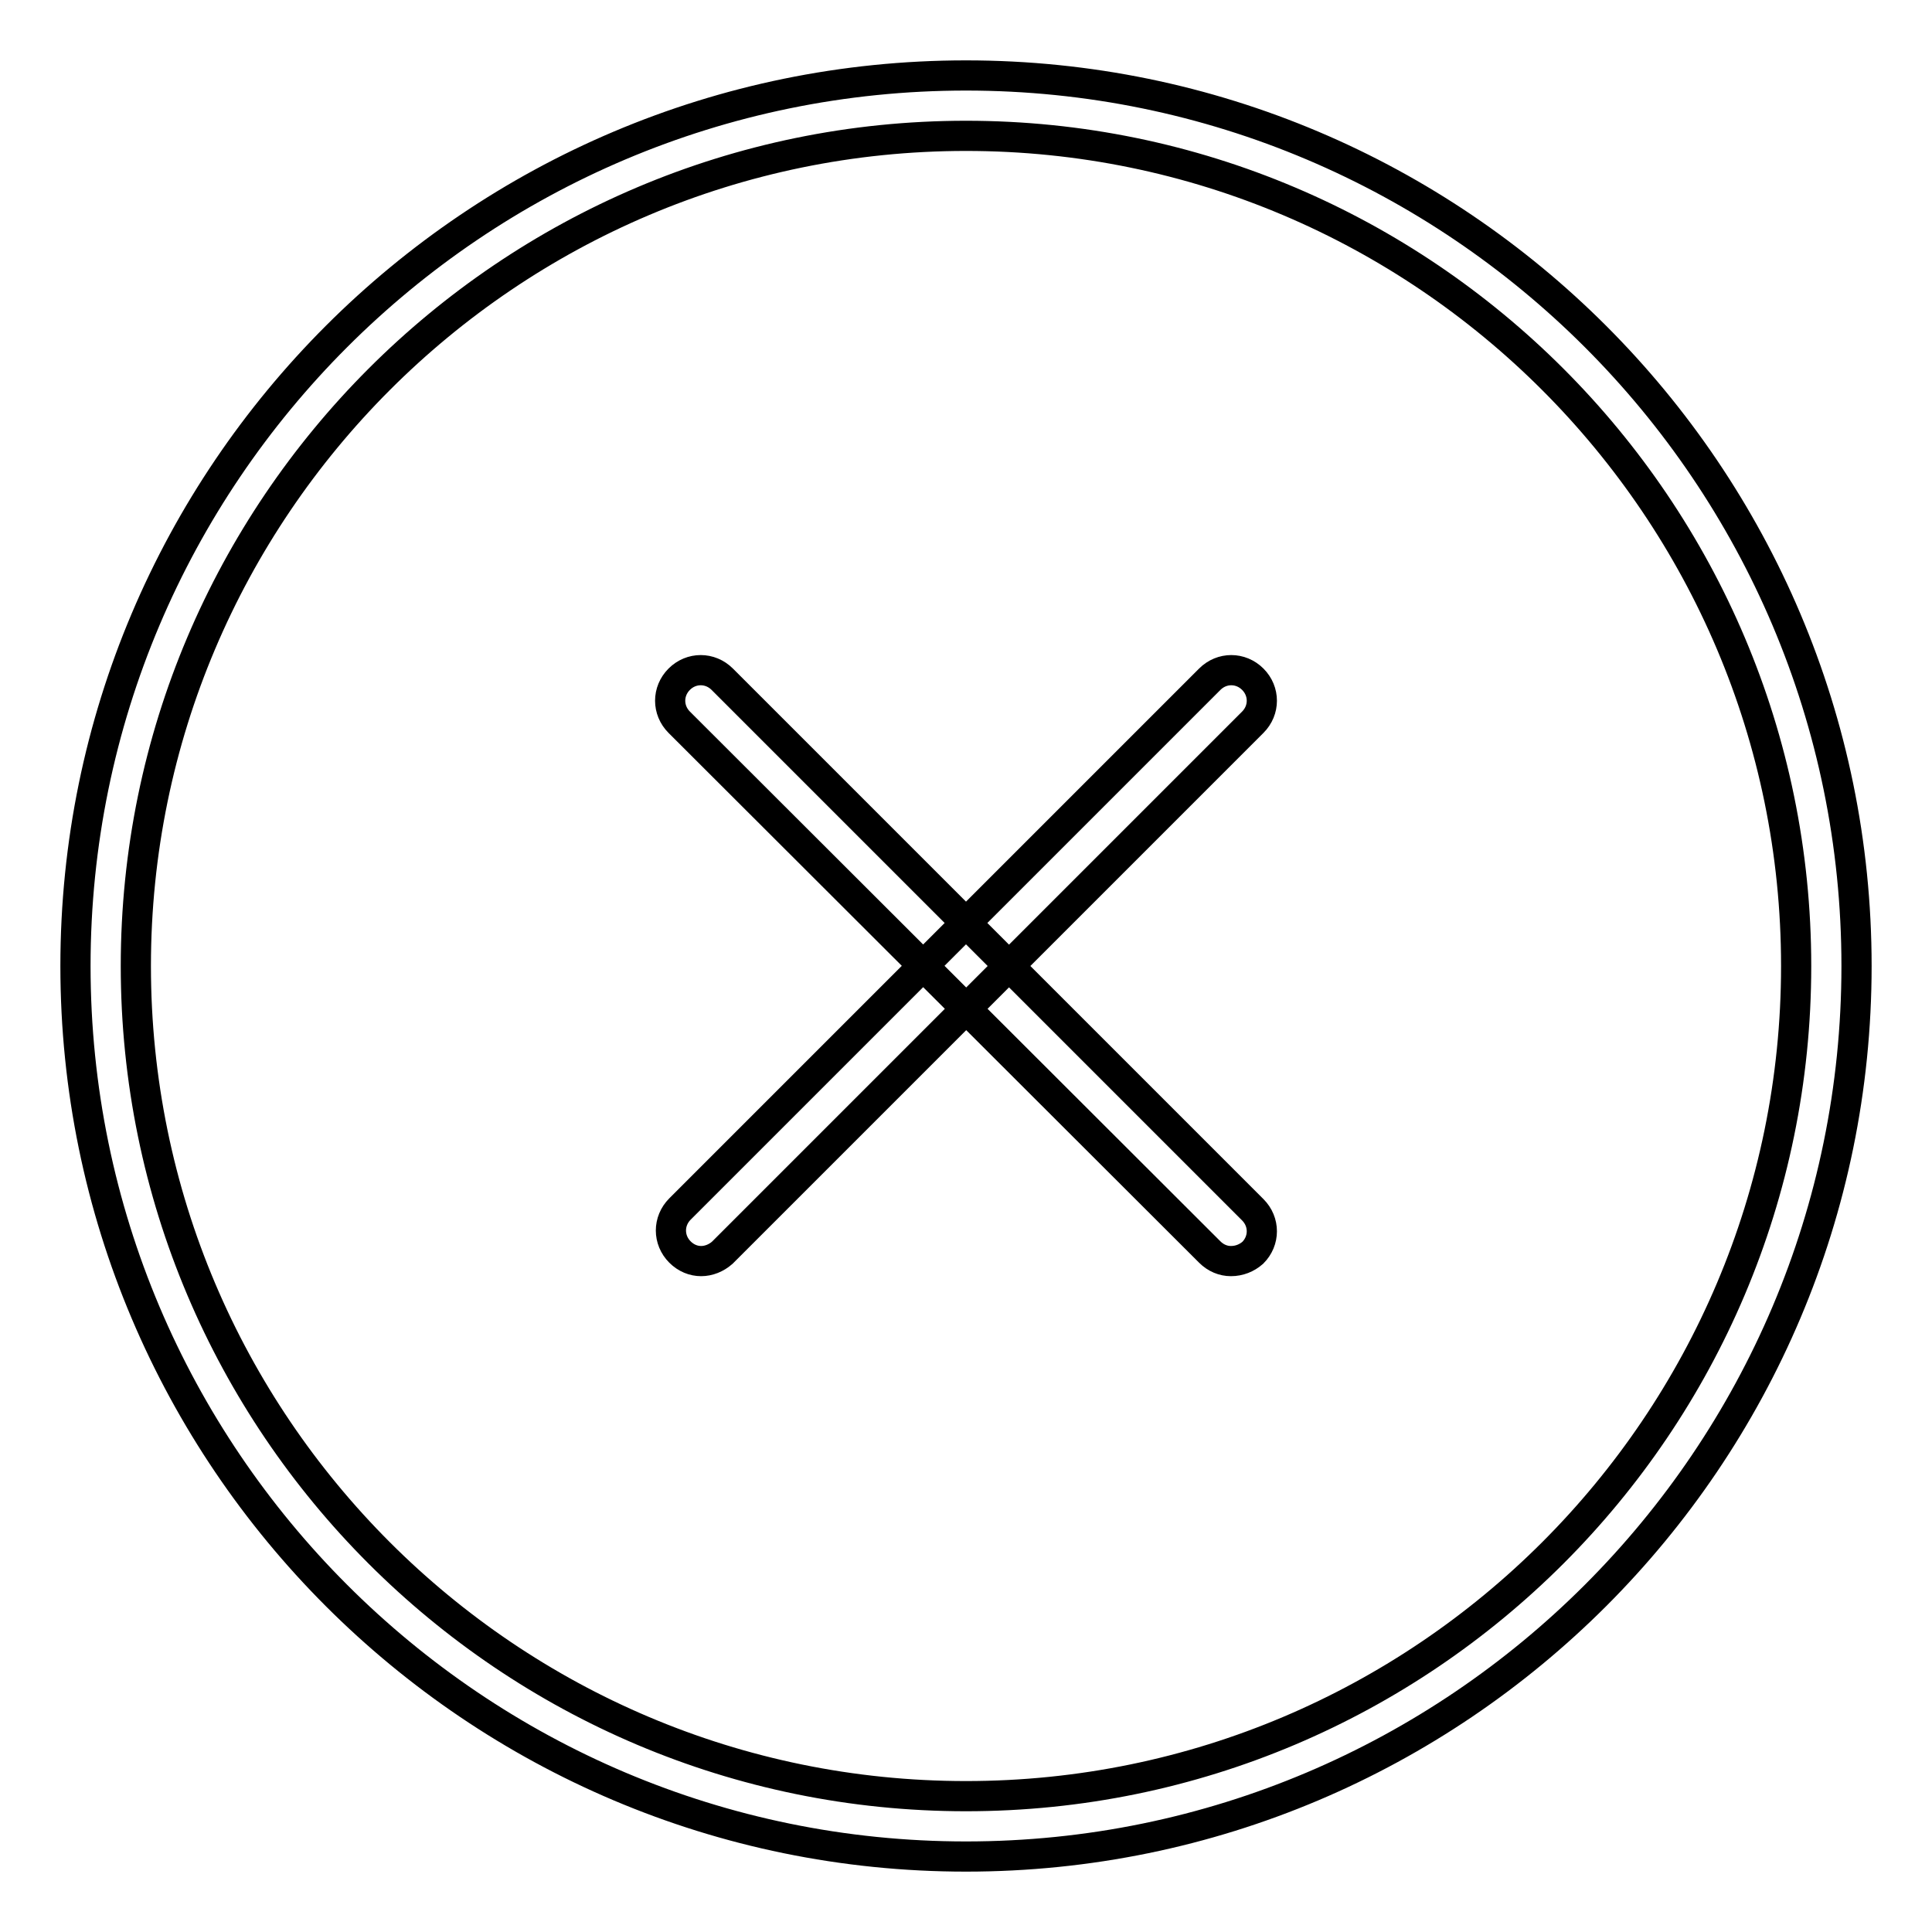 <?xml version="1.0" encoding="utf-8"?>
<!-- Svg Vector Icons : http://www.onlinewebfonts.com/icon -->
<!DOCTYPE svg PUBLIC "-//W3C//DTD SVG 1.1//EN" "http://www.w3.org/Graphics/SVG/1.1/DTD/svg11.dtd">
<svg version="1.1" xmlns="http://www.w3.org/2000/svg" xmlns:xlink="http://www.w3.org/1999/xlink" x="0px" y="0px" viewBox="0 0 256 256" enable-background="new 0 0 256 256" xml:space="preserve">
<g> <path stroke-width="4" fill-opacity="0" stroke="#000000"  d="M92.9,167.1c-1,0-2-0.4-2.8-1.2c-1.6-1.6-1.6-4.1,0-5.7L160.3,90c1.6-1.6,4.1-1.6,5.7,0 c1.6,1.6,1.6,4.1,0,5.7L95.7,166C94.9,166.7,93.9,167.1,92.9,167.1z M163.1,167.1c-1,0-2-0.4-2.8-1.2L90,95.7 c-1.6-1.6-1.6-4.1,0-5.7c1.6-1.6,4.1-1.6,5.7,0l70.3,70.3c1.6,1.6,1.6,4.1,0,5.7C165.2,166.7,164.2,167.1,163.1,167.1z M128,246 c-65.1,0-118-52.9-118-118C10,62.9,62.9,10,128,10c65.1,0,118,52.9,118,118S193.1,246,128,246z M128,18C67.3,18,18,67.4,18,128 c0,60.7,49.3,110,110,110c60.7,0,110-49.3,110-110C238,67.4,188.7,18,128,18z"/></g>
</svg>